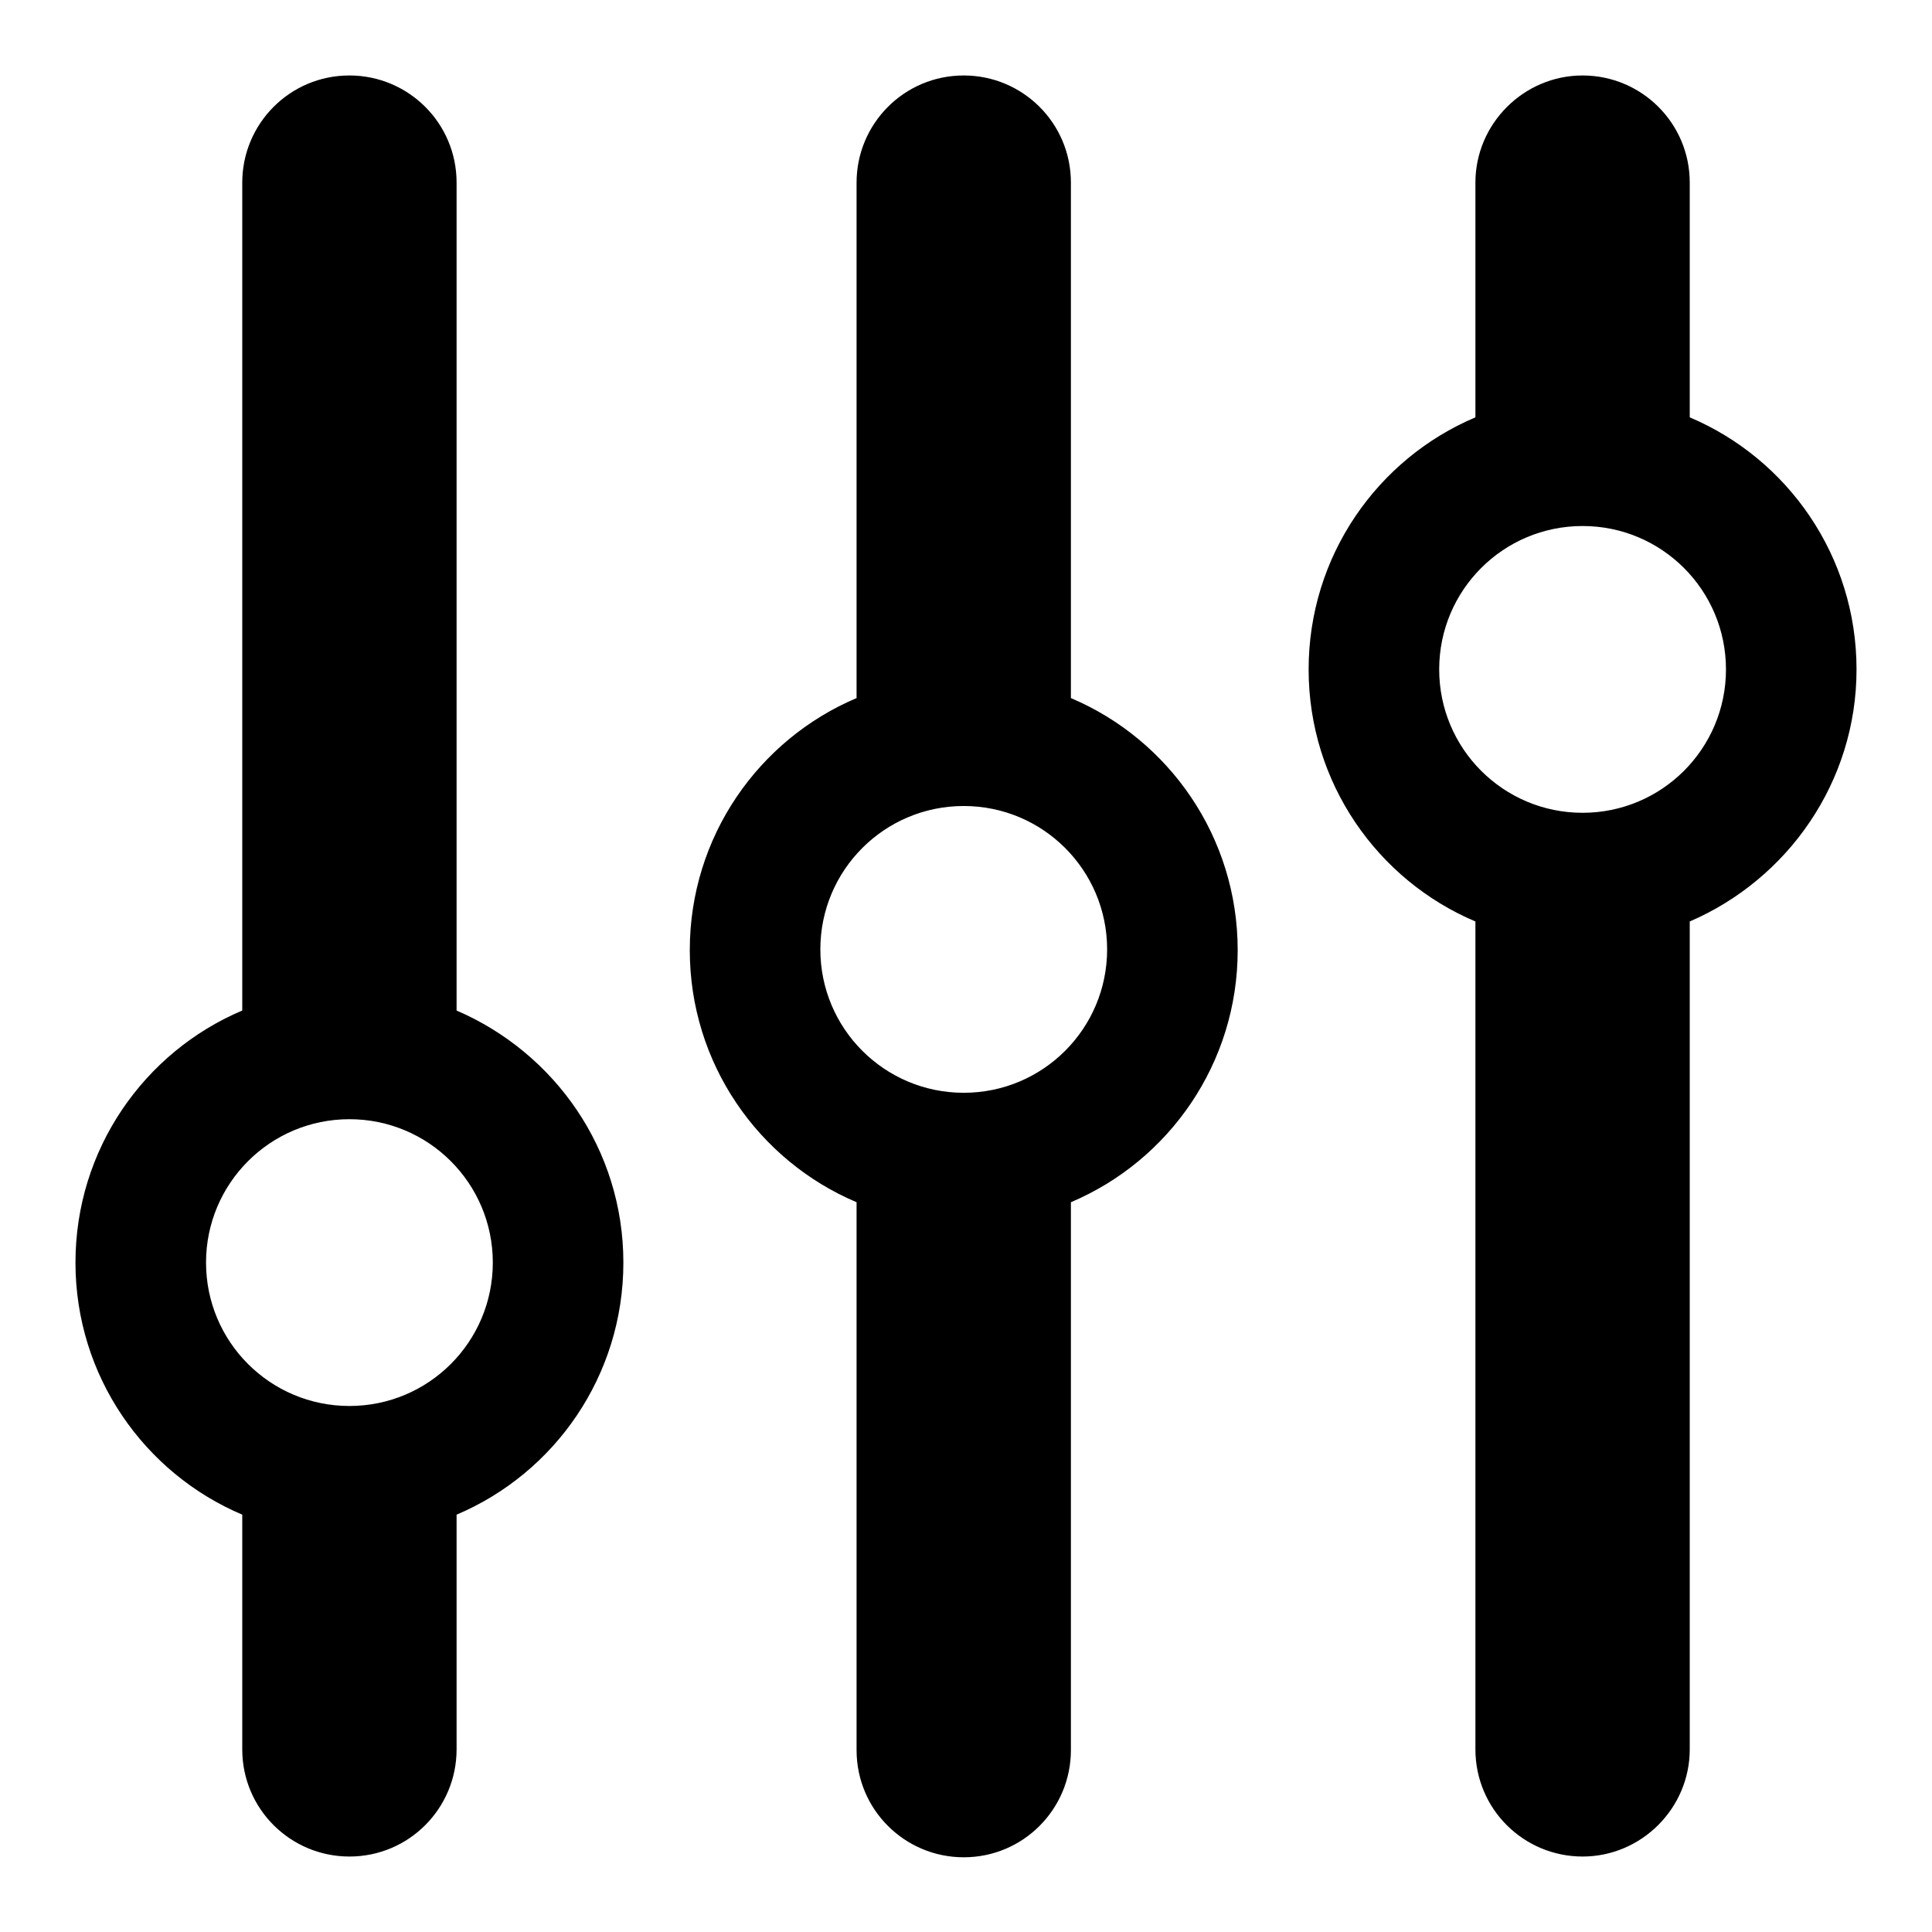<?xml version="1.0" encoding="utf-8"?>
<!-- Svg Vector Icons : http://www.onlinewebfonts.com/icon -->
<!DOCTYPE svg PUBLIC "-//W3C//DTD SVG 1.1//EN" "http://www.w3.org/Graphics/SVG/1.1/DTD/svg11.dtd">
<svg version="1.1" xmlns="http://www.w3.org/2000/svg" xmlns:xlink="http://www.w3.org/1999/xlink" x="0px" y="0px" viewBox="0 0 256 256" enable-background="new 0 0 256 256" xml:space="preserve">
<g> <path fill="#000000" d="M60.5,133.9V24.2c0-7.9-6.4-14.2-14.2-14.2c-7.9,0-14.2,6.4-14.2,14.2v109.7c-13,5.5-22.1,18.4-22.1,33.4 s9.1,27.9,22.1,33.4v31.1c0,7.9,6.4,14.2,14.2,14.2c7.9,0,14.2-6.4,14.2-14.2v-31.1c13-5.5,22.1-18.4,22.1-33.4 S73.5,139.5,60.5,133.9z M46.3,186.3c-10.5,0-19-8.5-19-19c0-10.5,8.5-19,19-19s19,8.5,19,19C65.3,177.8,56.8,186.3,46.3,186.3z  M246,88.7c0-15-9.1-27.9-22.1-33.4V24.2c0-7.9-6.4-14.2-14.2-14.2s-14.2,6.4-14.2,14.2v31.1c-13,5.5-22.1,18.4-22.1,33.4 s9.1,27.9,22.1,33.4v109.7c0,7.9,6.4,14.2,14.2,14.2s14.2-6.4,14.2-14.2V122.1C236.9,116.5,246,103.6,246,88.7z M228.7,88.7 c0,10.5-8.5,19-19,19c-10.5,0-19-8.5-19-19s8.5-19,19-19C220.2,69.7,228.7,78.2,228.7,88.7z M141.9,92.5V24.2 c0-7.9-6.4-14.2-14.2-14.2c-7.9,0-14.2,6.4-14.2,14.2v68.3c-13,5.5-22.1,18.4-22.1,33.4c0,15,9.1,27.9,22.1,33.4v72.6 c0,7.9,6.4,14.2,14.2,14.2c7.9,0,14.2-6.4,14.2-14.2v-72.6c13-5.5,22.1-18.4,22.1-33.4C164,110.9,154.9,98,141.9,92.5z  M127.7,144.8c-10.5,0-19-8.5-19-19c0-10.5,8.5-19,19-19c10.5,0,19,8.5,19,19C146.7,136.3,138.2,144.8,127.7,144.8z"/></g>
</svg>